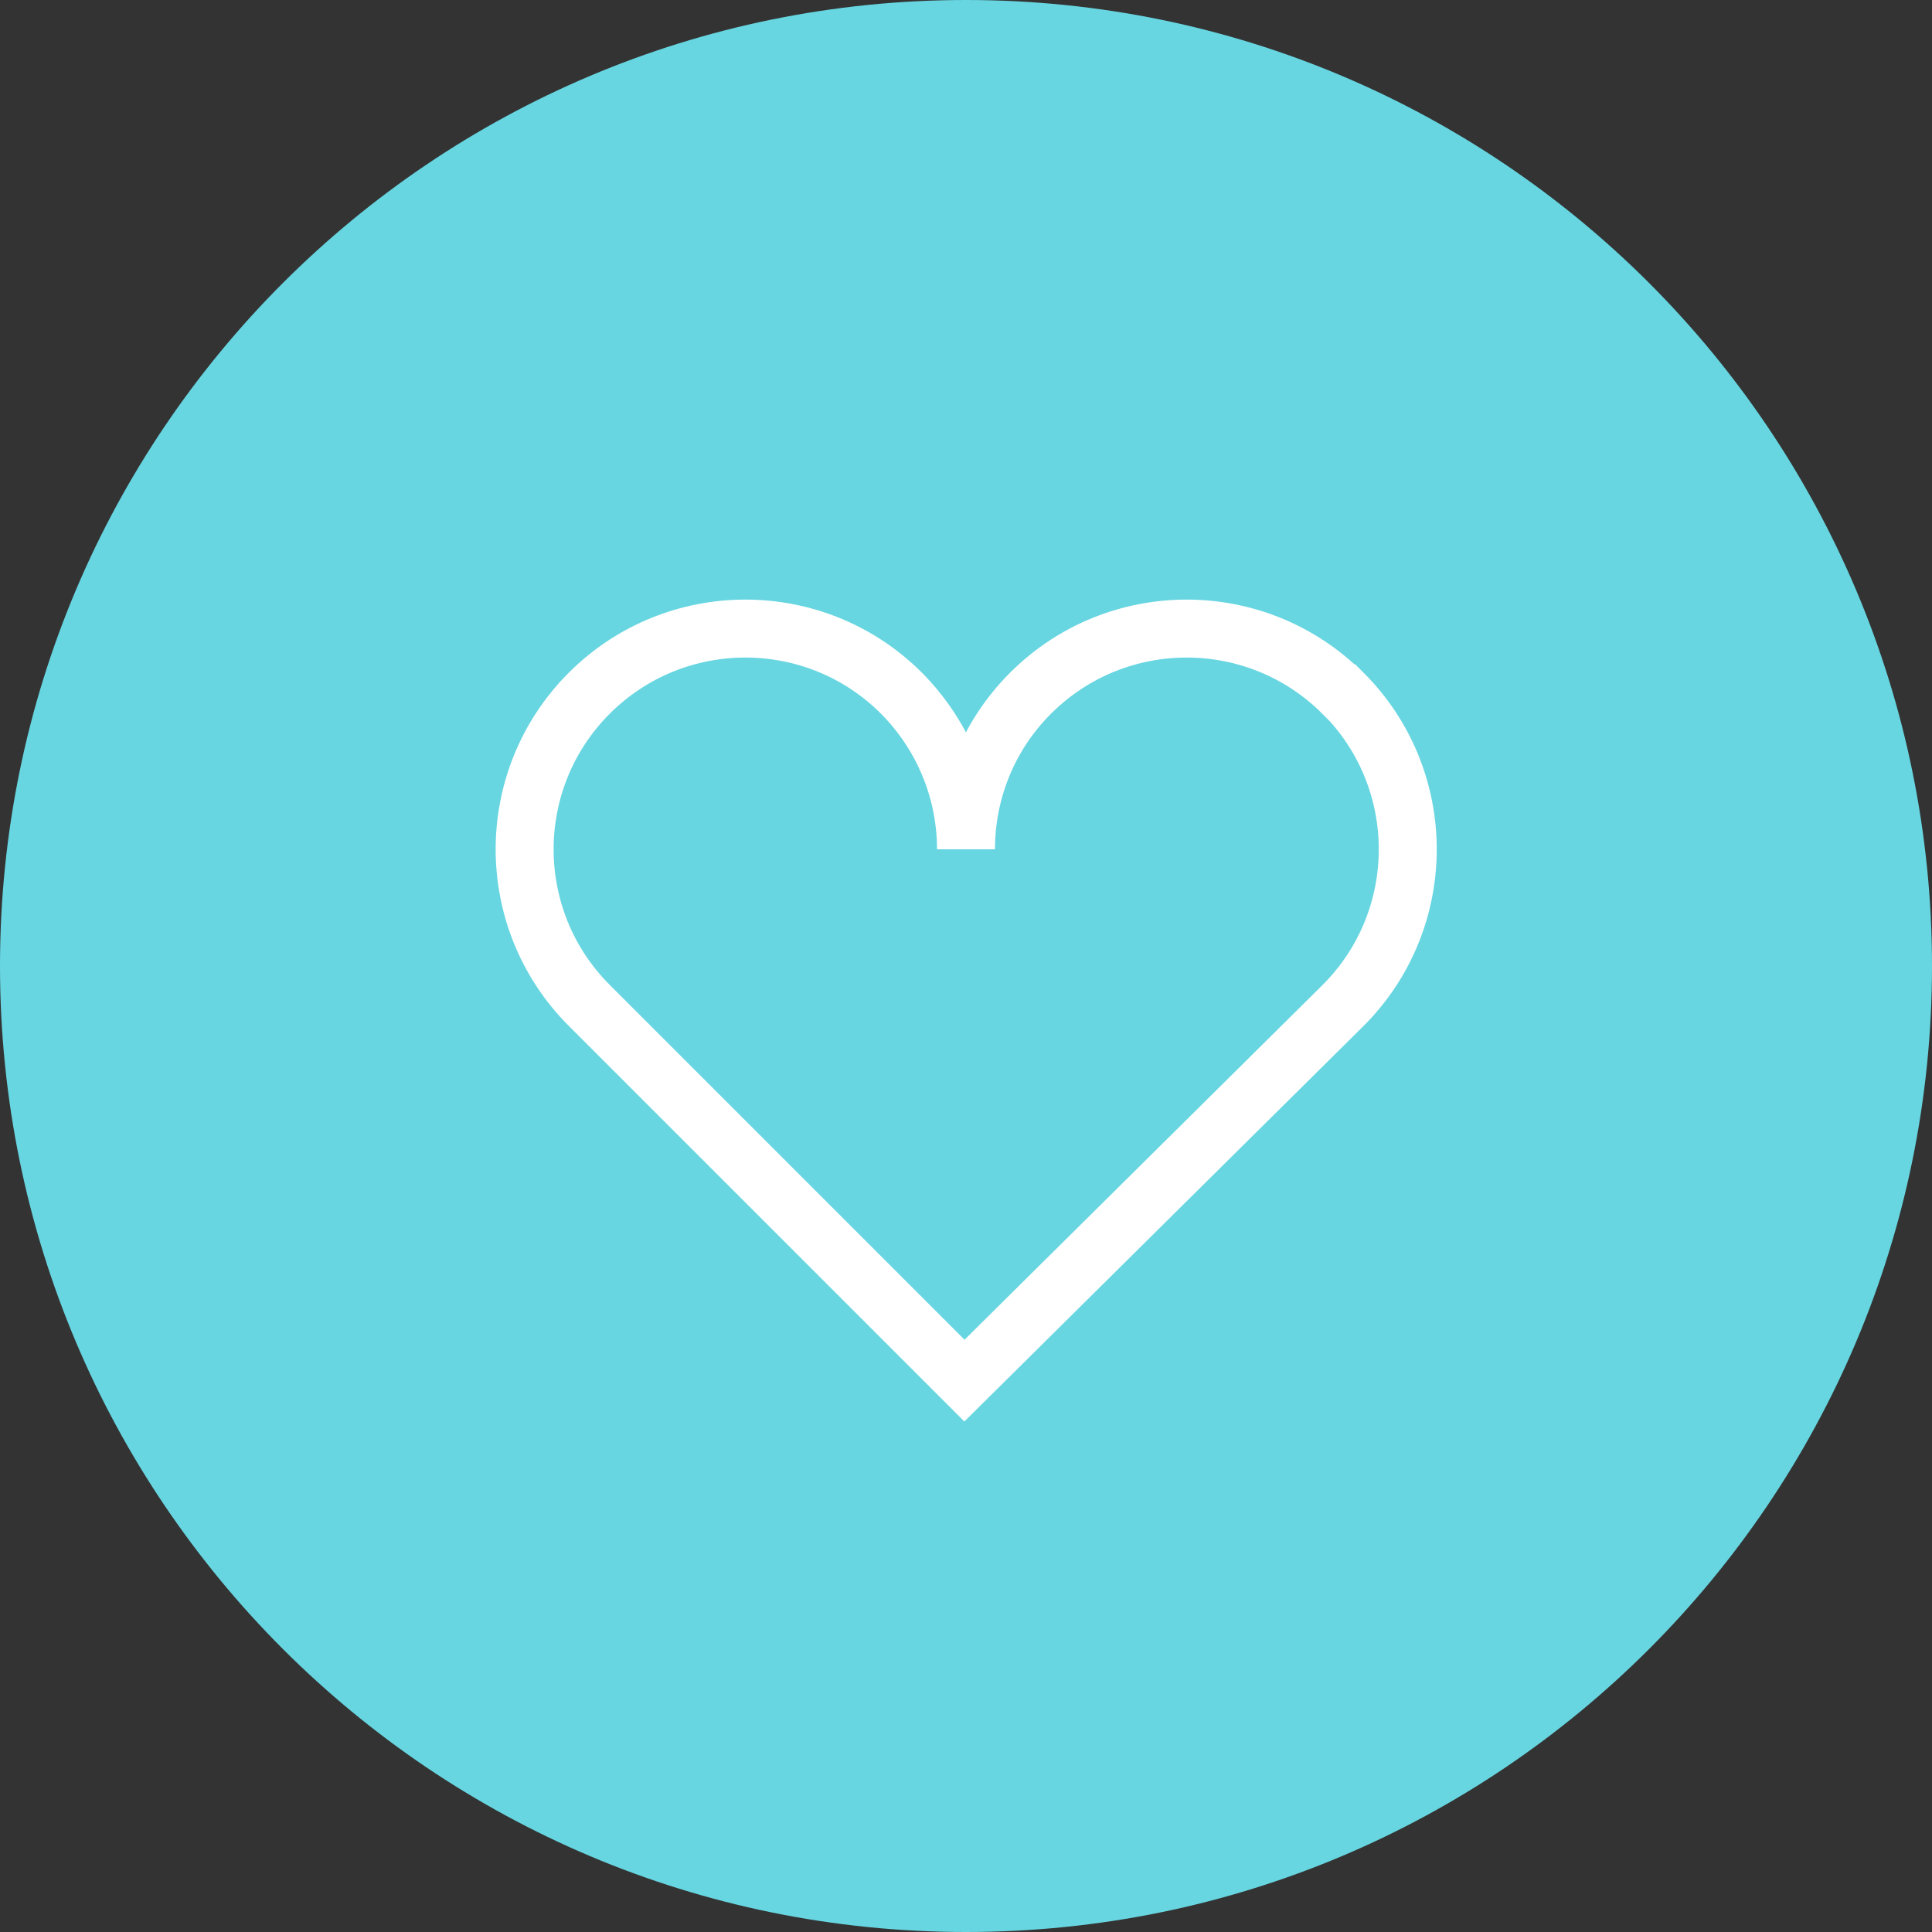 <?xml version="1.0" encoding="utf-8"?>
<svg xmlns="http://www.w3.org/2000/svg" fill="none" height="100%" overflow="visible" preserveAspectRatio="none" style="display: block;" viewBox="0 0 50 50" width="100%">
<rect x="0" y="0" width="50" height="50" fill="#333333" stroke="none"/>
<g id="heart">
<path d="M25 50C38.807 50 50 38.807 50 25C50 11.193 38.807 0 25 0C11.193 0 0 11.193 0 25C0 38.807 11.193 50 25 50Z" fill="#67D6E1" id="Vector"/>
<path d="M34.75 17.94C32.52 15.71 28.9 15.71 26.67 17.94C25.55 19.06 25 20.52 25 21.98C25 20.52 24.44 19.06 23.33 17.94C21.1 15.71 17.48 15.71 15.25 17.94C13.02 20.17 13.02 23.79 15.25 26.02L24.96 35.73L34.76 26.02C36.99 23.79 36.99 20.17 34.76 17.94H34.75Z" fill="#67D6E1" id="Vector_2" stroke="white" stroke-width="1.5"/>
</g>
</svg>